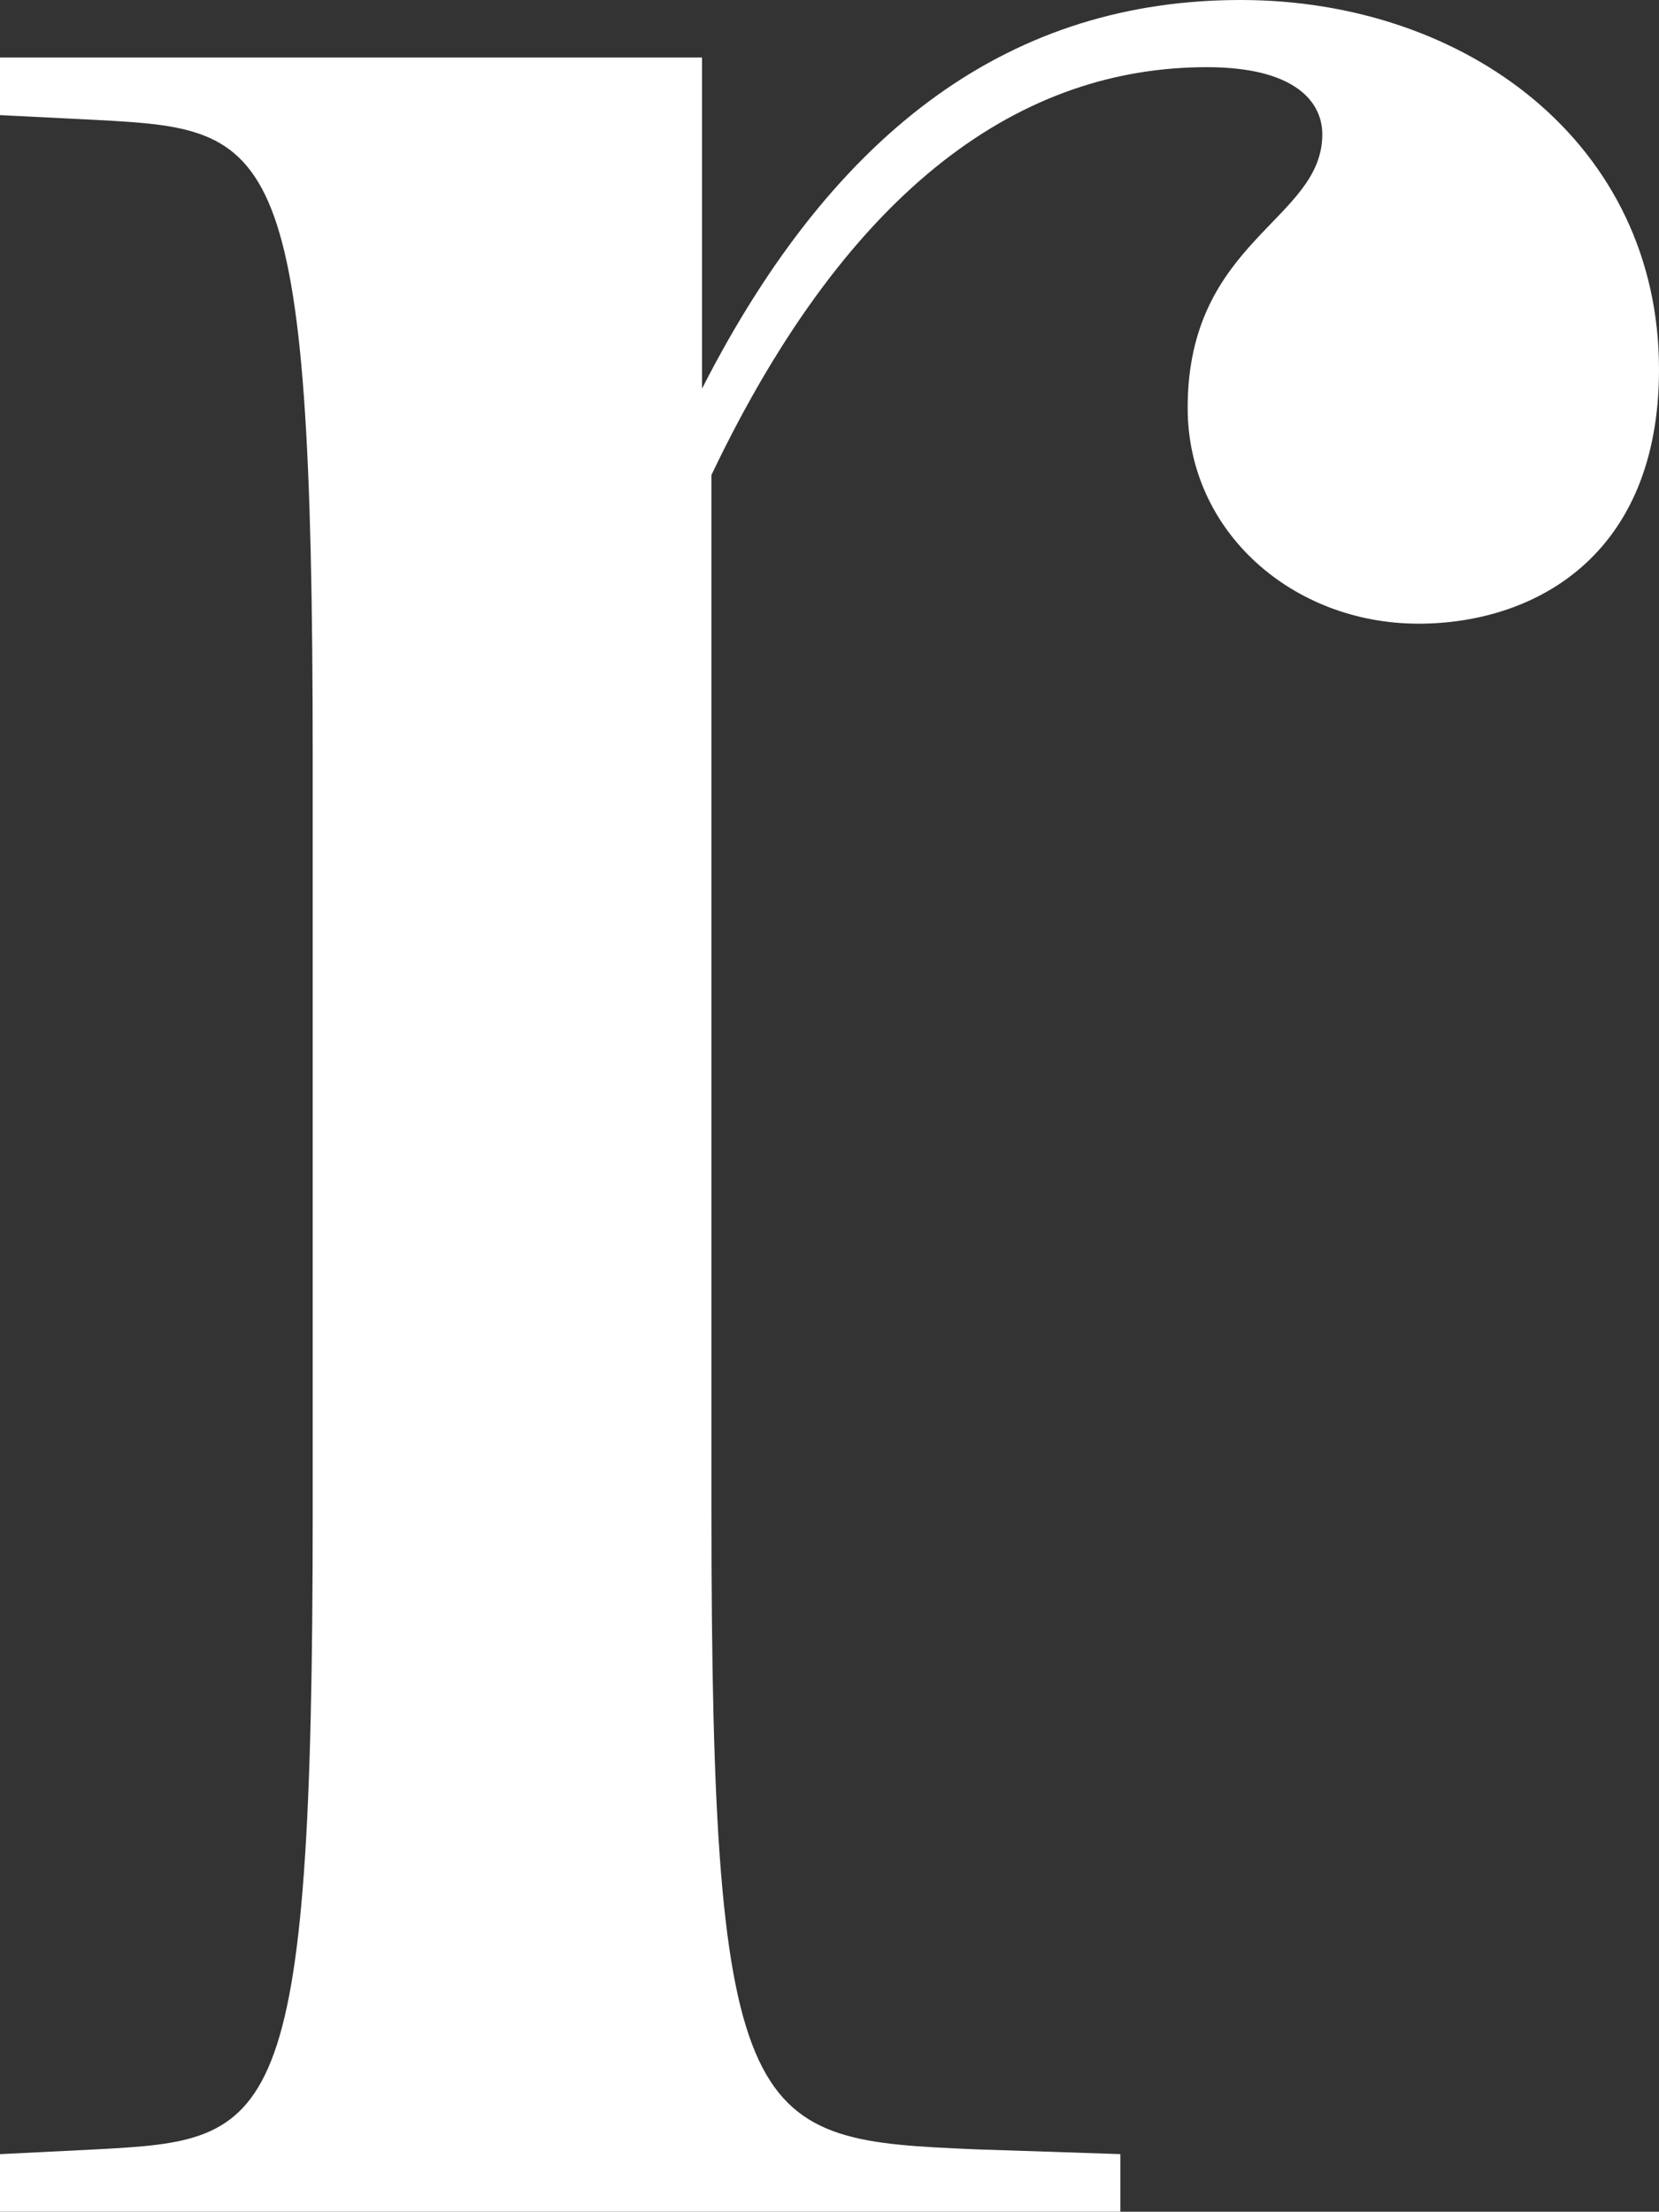 <svg xmlns="http://www.w3.org/2000/svg" width="55.175" height="73.529" viewBox="0 0 55.175 73.529">
  <rect x="0" y="0" width="55.175" height="73.529" fill="#333333" stroke="none"/>
  <path id="パス_13594" data-name="パス 13594" d="M526.284,109.416V107.5l-4.8-.159c-7.516-.319-8.8-.478-8.8-21.213V51.677c4.645-9.729,10.4-13.557,16.478-13.557,2.879,0,3.838,1.116,3.838,2.233,0,2.871-4.478,3.509-4.478,9.091,0,4.147,3.518,7.177,7.676,7.177,3.838,0,8-2.233,8-8.453,0-7.5-6.4-12.281-13.913-12.281s-13.436,4.147-17.914,12.919V37.8H489.023v1.914l3.2.16c5.917.319,7.2.478,7.2,21.213V86.129c0,20.735-1.279,20.894-7.2,21.213l-3.2.159v1.915Z" transform="translate(-489.023 -35.887)" fill="#fff"/>
</svg>
